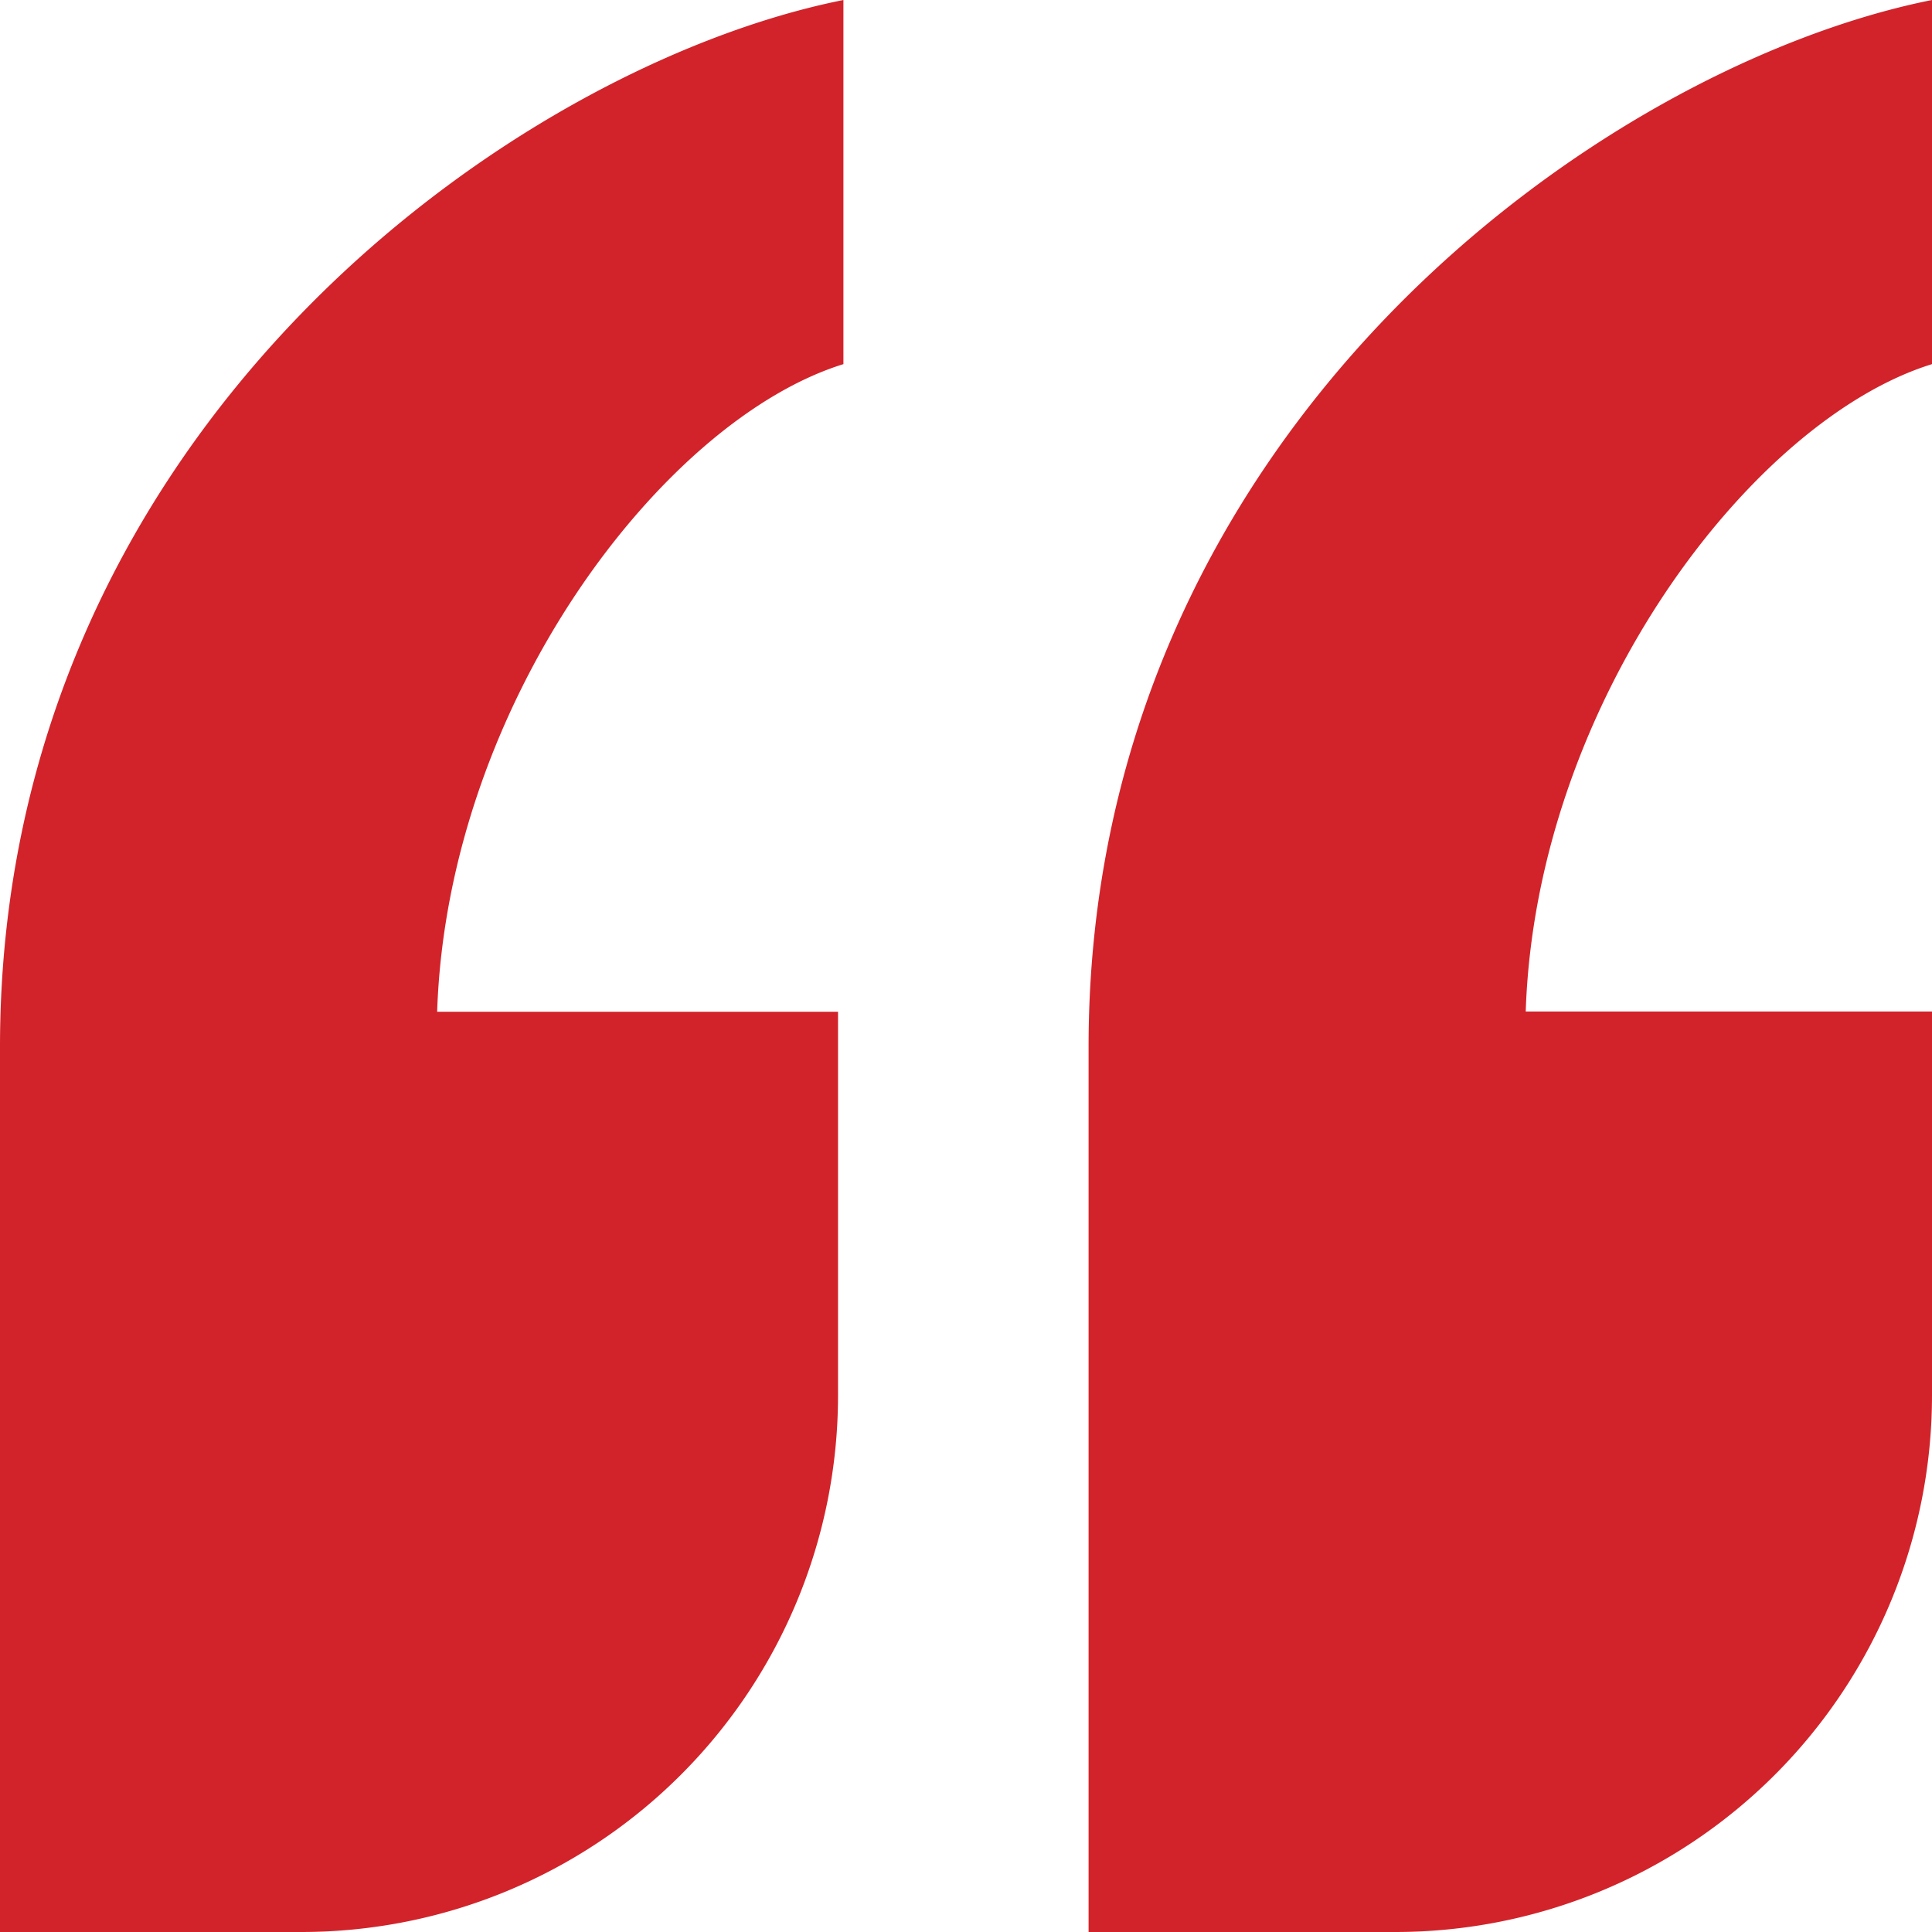 <svg xmlns="http://www.w3.org/2000/svg" width="40.483" height="40.483" viewBox="0 0 40.483 40.483">
  <path id="引号" d="M22.81,21.938C22.81,9.008,33.587,1.378,40.483,0V7.63c-3.772,1.166-8.3,7.1-8.513,13.565h8.513v8.043A11.245,11.245,0,0,1,29.238,40.483H22.81ZM0,21.938C0,9.008,10.776,1.378,17.673,0V7.63C13.9,8.8,9.375,14.73,9.16,21.2h8.4v8.043A11.245,11.245,0,0,1,6.32,40.483H0Z" fill="#d2232a"/>
</svg>
